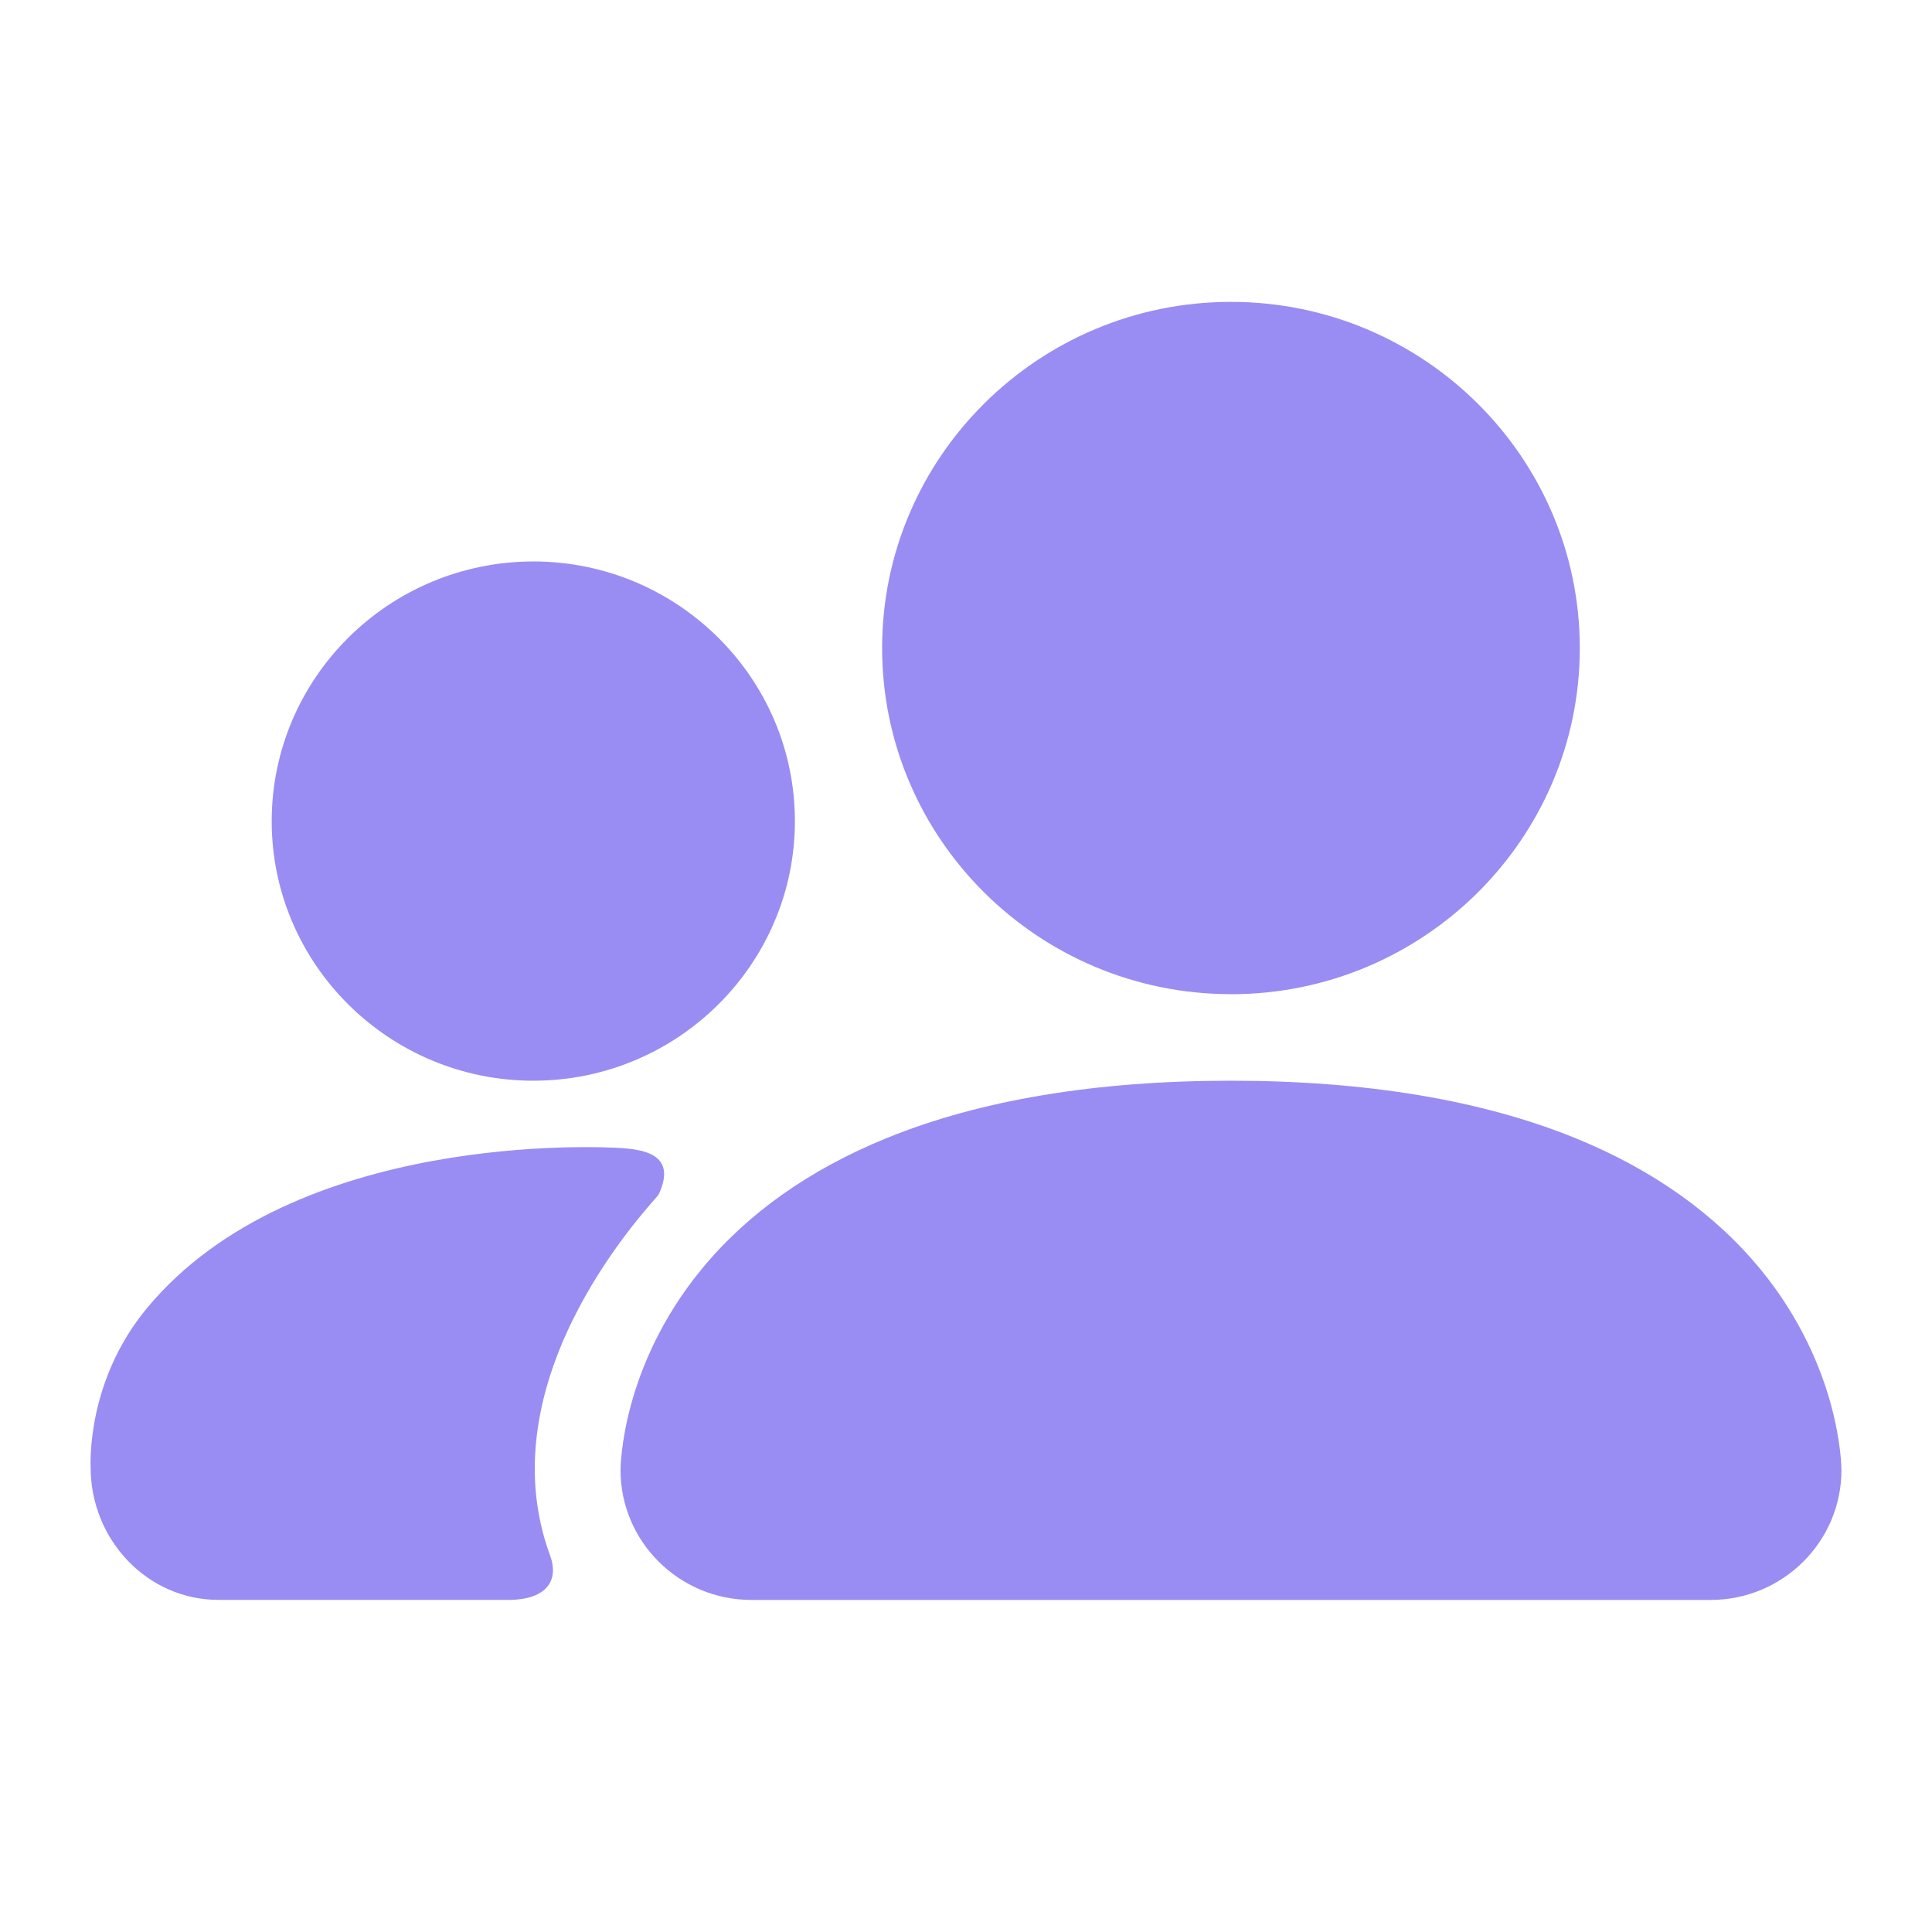 <?xml version="1.0" encoding="UTF-8"?>
<svg width="64px" height="64px" viewBox="0 0 64 64" version="1.1" xmlns="http://www.w3.org/2000/svg" xmlns:xlink="http://www.w3.org/1999/xlink">
    <title>4</title>
    <g id="4" stroke="none" stroke-width="1" fill="none" fill-rule="evenodd">
        <rect fill="#FFFFFF" x="0" y="0" width="64" height="64"></rect>
        <g id="团队4" transform="translate(3, 10)" fill="#998DF3" fill-rule="nonzero">
            <path d="M14.665,25.8 C19.445,25.8 23.332,21.941 23.332,17.2 C23.332,12.458 19.445,8.599 14.665,8.599 C9.882,8.606 6.006,12.453 6,17.2 C6,21.941 9.889,25.8 14.667,25.8 L14.665,25.8 Z M55.331,32.063 C53.815,30.212 51.745,28.744 49.183,27.7 C46.087,26.442 42.25,25.8 37.779,25.8 C33.306,25.8 29.468,26.438 26.373,27.7 C23.809,28.743 21.741,30.21 20.225,32.063 C17.588,35.288 17.556,38.563 17.556,38.7 C17.556,41.07 19.501,43 21.889,43 L53.668,43 C56.055,43 58,41.072 58,38.7 C58,38.563 57.971,35.29 55.331,32.063 Z M37.777,22.935 C44.151,22.935 49.333,17.793 49.333,11.469 C49.333,5.146 44.151,0 37.777,0 C31.403,0 26.221,5.143 26.221,11.466 C26.221,17.789 31.403,22.933 37.777,22.933 L37.777,22.935 Z" id="形状"></path>
            <path d="M18.82,29.567 C19.455,28.207 18.265,28.07 17.488,28.026 C17.007,28 6.768,27.432 1.87,33.331 C-0.139,35.752 0.002,38.494 0.002,38.604 C0.002,41.025 1.898,42.998 4.232,42.998 L13.812,42.998 L13.815,43 C15.19,43 15.502,42.29 15.225,41.535 C13.005,35.512 18.746,29.727 18.82,29.567 Z" id="路径"></path>
        </g>
    </g>
</svg>